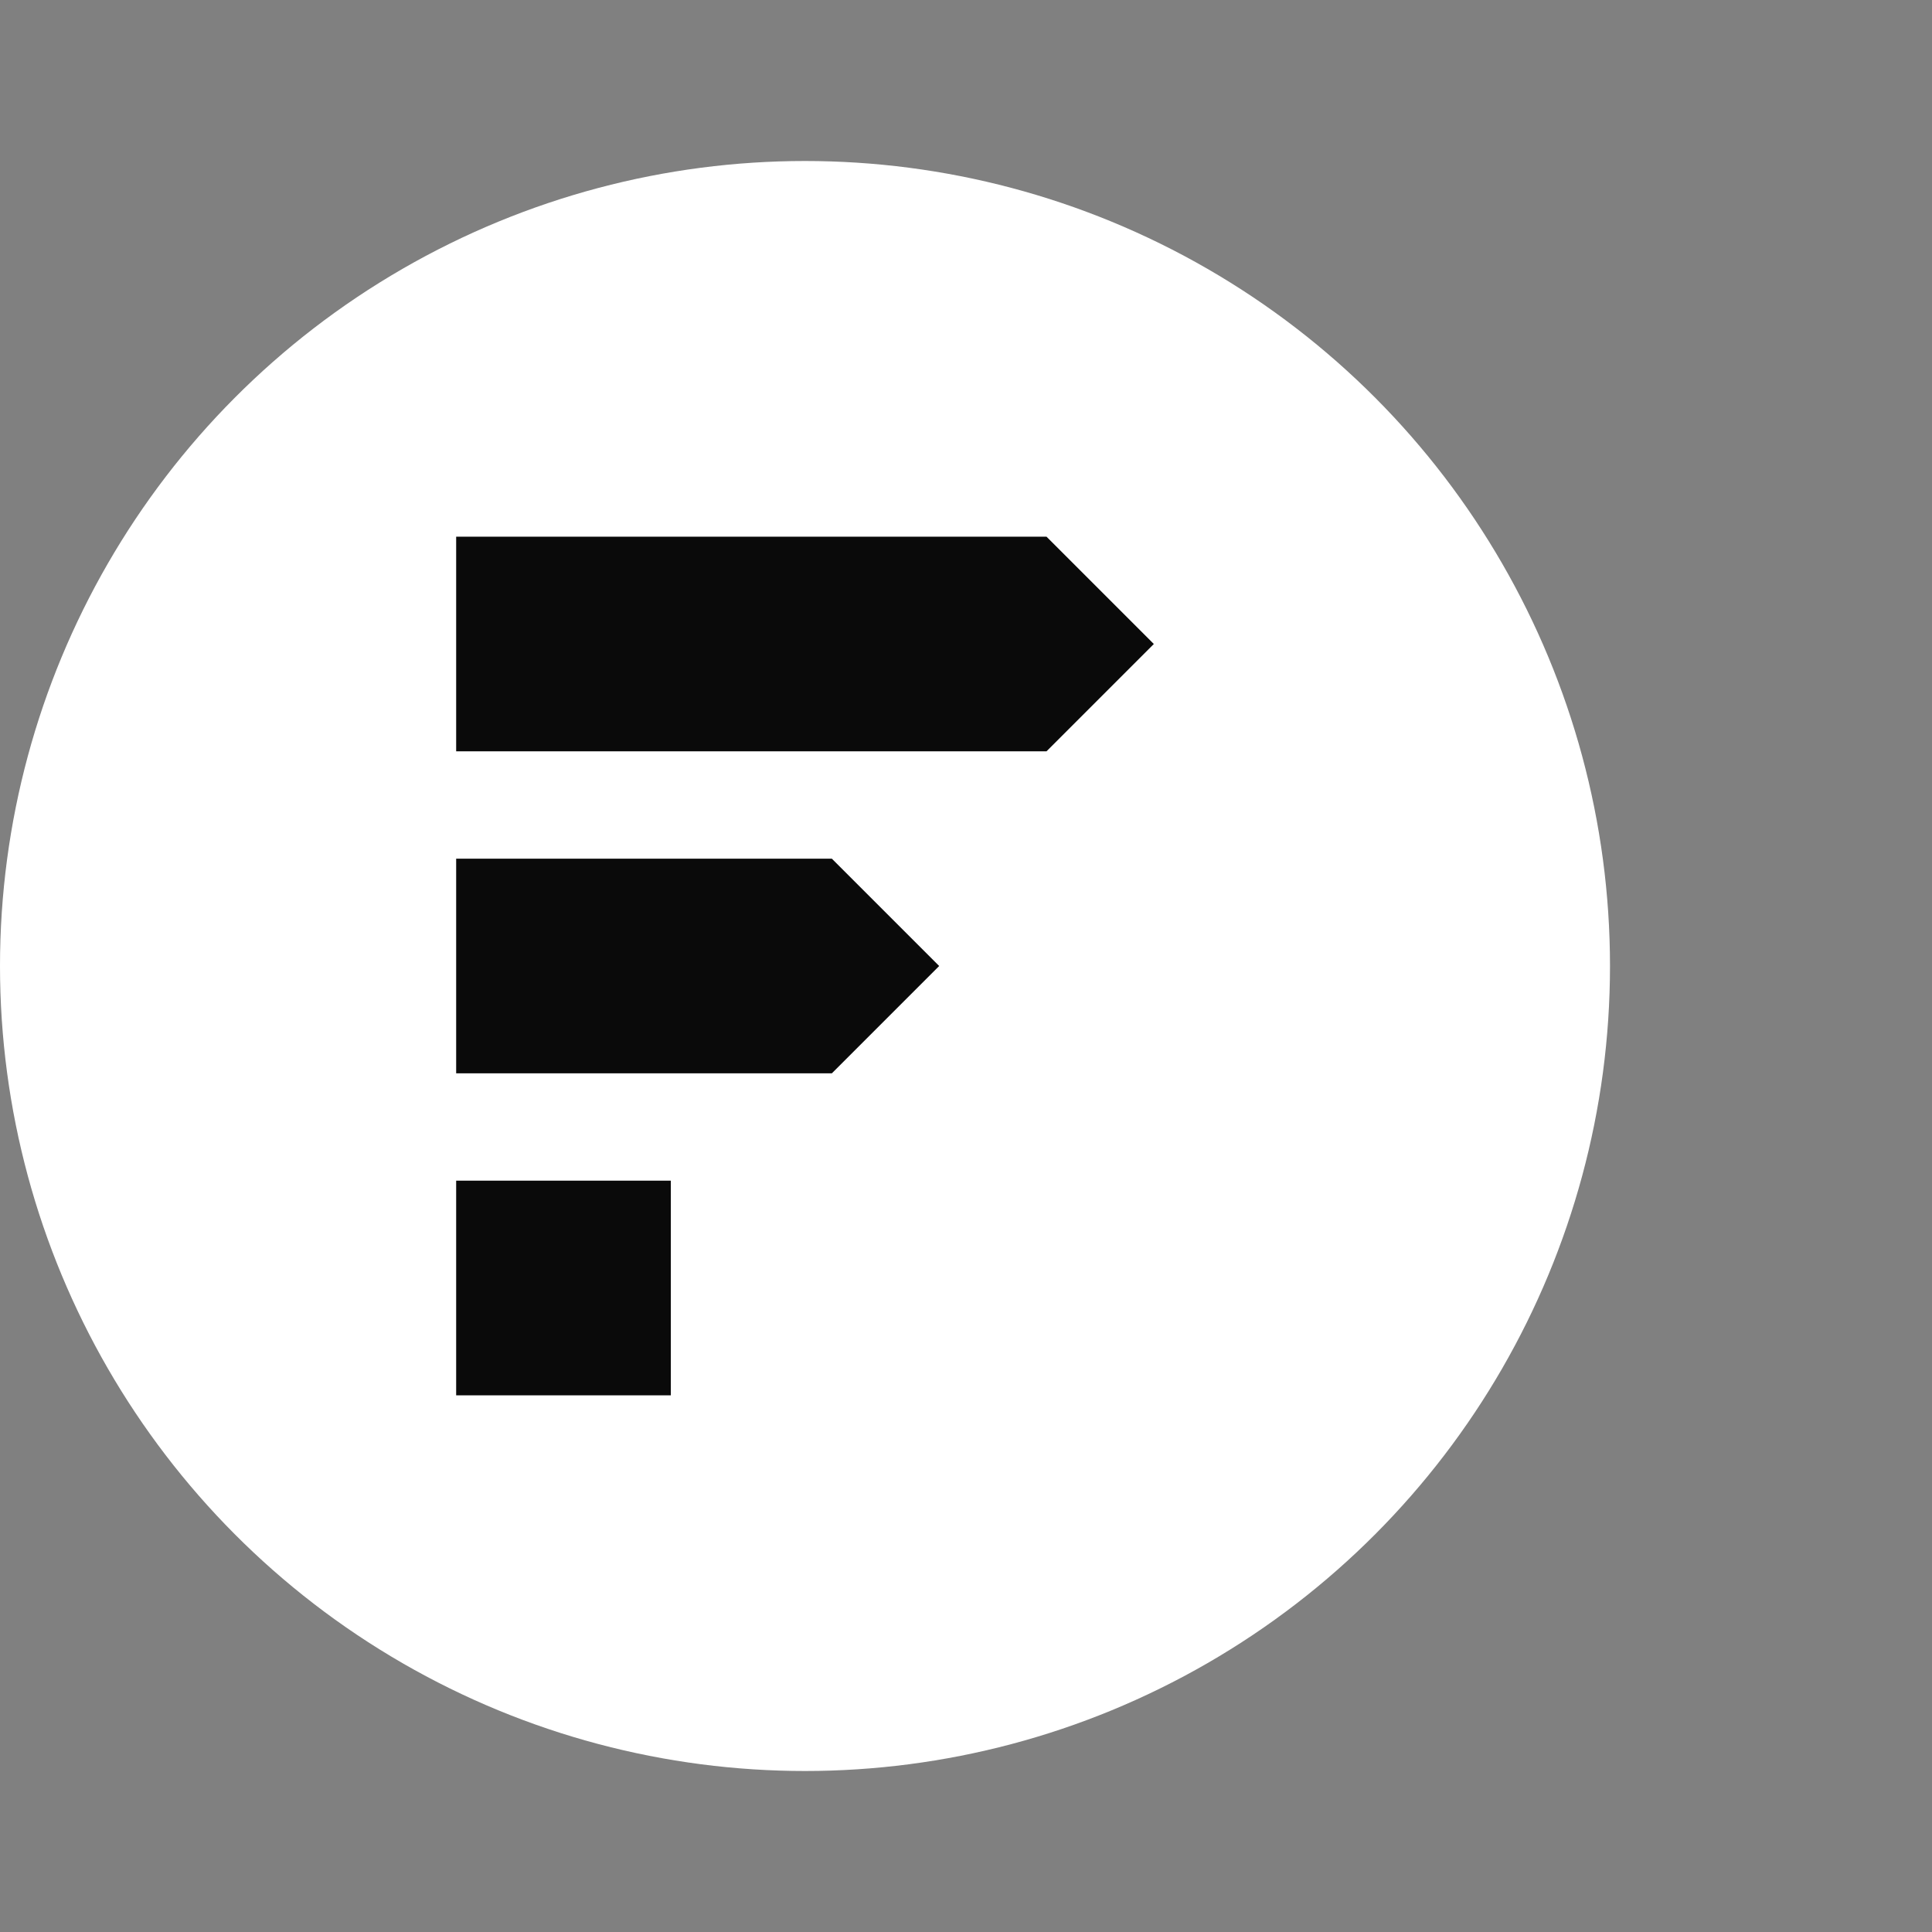 <svg width="36" height="36" viewBox="0 0 36 36" fill="none" xmlns="http://www.w3.org/2000/svg">
  <rect x="0" y="0" width="36" height="36" fill="#808080" stroke="none"/>
  <circle cx="15" cy="18" r="15" fill="white" />
  <path d="M8.5 10H19.5L21.5 12L19.5 14H8.5V10Z" fill="#0A0A0A" />
  <path d="M8.5 16H15.5L17.5 18L15.5 20H8.5V16Z" fill="#0A0A0A" />
  <rect x="8.5" y="22" width="4" height="4" fill="#0A0A0A" />
</svg>
